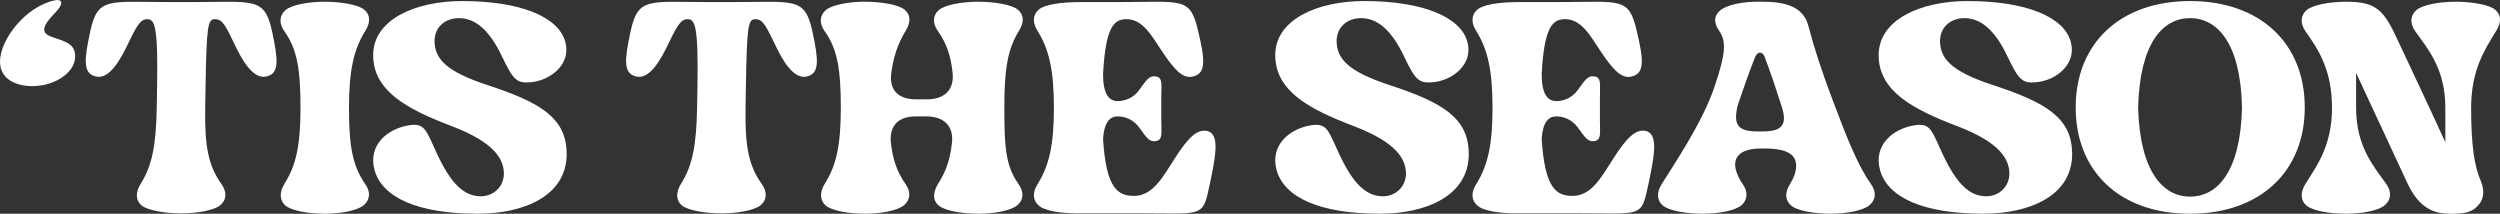 <?xml version="1.0" encoding="UTF-8"?>
<svg xmlns="http://www.w3.org/2000/svg" version="1.1" viewBox="0 0 1711.74 146.33">
  <rect x="0" y="0" width="1711.74" height="146.33" fill="#333333" stroke="none"/>
  <defs>
    <style>
      .cls-1 {
        fill: #fff;
      }
    </style>
  </defs>
  <!-- Generator: Adobe Illustrator 28.7.2, SVG Export Plug-In . SVG Version: 1.2.0 Build 154)  -->
  <g>
    <g id="Layer_1">
      <path class="cls-1" d="M51.08,35.33c2.63,10.98-8.35,20.29-21.48,22.92-2.39.48-5.01.72-7.4.72-11.22,0-22.2-4.77-22.2-16.71C0,26.74,17.9,4.3,37.48.24c.48,0,1.19-.24,1.67-.24,3.34,0,4.77,2.39-1.91,9.31-20.53,21.01,10.5,12.65,13.85,26.02ZM140.51,73.76c-.48,26.26,2.15,39.63,10.98,52.04,4.3,5.97,3.34,11.22-.48,14.56-4.06,3.58-15.75,5.73-26.74,5.73h-.48c-10.26,0-22.68-1.91-26.97-5.49-3.82-3.34-4.3-8.59-.48-14.8,7.88-12.41,10.5-26.5,10.98-52.04l.24-14.32c.72-41.54-1.67-46.31-6.68-46.31s-7.4,4.77-14.8,20.05c-7.16,14.56-14.08,21.01-20.77,19.1-8.59-2.15-7.64-11.46-3.58-30.55C66.99-2.39,73.91,1.43,117.83,1.43h12.41c43.92,0,50.85-3.82,56.1,20.29,4.06,19.1,5.01,28.41-3.58,30.55-6.68,1.91-13.61-4.54-20.77-19.1-7.4-15.28-9.31-20.05-14.8-20.05-5.01,0-5.73,4.77-6.45,46.31l-.24,14.32ZM238.95,73.76c0,26.26,2.39,39.63,10.98,52.04,4.3,5.97,3.1,11.22-.72,14.56-4.3,3.82-15.75,5.97-26.74,5.97h-.48c-10.26,0-22.44-1.91-26.74-5.73-3.58-3.34-4.3-8.59-.48-14.8,7.88-12.41,10.98-26.26,10.98-52.04s-2.15-39.86-10.98-52.28c-4.3-5.97-3.1-11.22.72-14.56,4.06-3.58,15.75-5.73,26.5-5.73h.48c10.5,0,22.92,1.91,26.97,5.49,4.06,3.34,4.54,8.59.48,14.8-7.64,12.41-10.98,26.5-10.98,52.28ZM255.51,37.72c0-24.35,28.88-37,60.87-37,40.34,0,66.12,10.98,70.66,27.93,4.3,15.28-10.26,26.74-24.11,27.69-8.83.72-11.46-1.43-18.86-16.95-8.83-18.86-18.62-26.97-29.84-26.97-9.55,0-16.47,6.21-16.71,15.28,0,12.17,7.16,21.01,36.28,30.55,36.28,11.94,54.19,22.44,54.19,47.26,0,28.65-29.36,40.82-60.87,40.82-40.82,0-65.41-10.98-70.66-29.84-4.77-17.19,9.07-28.65,24.11-30.79,10.5-1.43,11.22,3.58,18.86,20.05,9.31,19.81,18.14,28.65,29.84,28.65,8.35,0,15.52-6.21,15.75-15.28,0-10.5-6.92-21.72-35.57-32.7-30.79-11.7-53.95-24.11-53.95-48.7ZM510.48,73.76c-.48,26.26,2.15,39.63,10.98,52.04,4.3,5.97,3.34,11.22-.48,14.56-4.06,3.58-15.75,5.73-26.74,5.73h-.48c-10.26,0-22.68-1.91-26.97-5.49-3.82-3.34-4.3-8.59-.48-14.8,7.88-12.41,10.5-26.5,10.98-52.04l.24-14.32c.72-41.54-1.67-46.31-6.68-46.31s-7.4,4.77-14.8,20.05c-7.16,14.56-14.08,21.01-20.77,19.1-8.59-2.15-7.64-11.46-3.58-30.55,5.25-24.11,12.17-20.29,56.1-20.29h12.41c43.92,0,50.85-3.82,56.1,20.29,4.06,19.1,5.01,28.41-3.58,30.55-6.68,1.91-13.61-4.54-20.77-19.1-7.4-15.28-9.31-20.05-14.8-20.05-5.01,0-5.73,4.77-6.45,46.31l-.24,14.32ZM687.68,73.76c0,26.26.72,39.63,9.55,52.04,4.3,5.97,3.34,11.22-.48,14.56-4.3,3.82-15.75,5.97-26.74,5.97h-.48c-10.26,0-22.68-1.91-26.97-5.73-3.82-3.34-4.06-8.59-.24-14.8,5.25-8.12,8.35-16.71,9.55-28.65.95-11.46-6.21-17.43-17.43-17.43h-7.4c-11.46,0-17.66,5.73-17.19,16.71,1.19,12.41,4.3,21.25,10.03,29.36,4.3,5.97,3.1,11.22-.72,14.56-4.3,3.82-15.75,5.97-26.74,5.97h-.48c-10.26,0-22.44-1.91-26.74-5.73-3.58-3.34-4.3-8.59-.48-14.8,7.88-12.41,10.98-26.26,10.98-52.04s-2.15-39.86-10.98-52.28c-4.3-5.97-3.1-11.22.72-14.56,4.06-3.58,15.75-5.73,26.5-5.73h.48c10.5,0,22.92,1.91,26.97,5.49,4.06,3.34,4.54,8.59.48,14.8-5.01,8.35-8.35,17.43-9.79,30.08-.72,10.98,5.73,16.47,17.19,16.47h7.4c11.22,0,18.38-5.73,17.66-17.19-1.19-12.65-4.3-21.25-10.03-29.36-4.3-5.97-3.34-11.22.48-14.56,4.06-3.58,15.75-5.73,26.74-5.73h.48c10.26,0,22.92,1.91,26.97,5.49,4.06,3.34,4.54,8.59.48,14.8-7.64,12.41-9.79,26.5-9.79,52.28ZM777.7,146.09h-39.86c-11.7,0-22.68-1.67-26.74-5.49-3.82-3.34-4.54-8.59-.48-14.8,7.64-12.41,10.98-26.26,10.98-52.04s-3.34-39.86-10.98-52.28c-4.06-6.21-3.34-11.46.48-14.8,4.06-3.58,15.04-5.25,29.12-5.25h25.54c44.16,0,49.17-3.82,54.66,20.05,4.54,19.1,5.49,28.41-3.1,30.79-6.68,1.91-12.17-2.86-21.72-17.19-7.16-10.74-13.13-21.96-24.35-21.96-8.35,0-14.32,5.01-15.99,37.72,0,13.61,4.06,18.38,10.03,18.38,5.01,0,10.74-2.15,14.56-7.4,5.25-7.16,6.92-10.03,11.22-9.55,5.25.72,4.06,5.01,4.06,14.32v15.75c0,9.31,1.19,13.61-4.06,14.32-4.3.48-5.97-2.39-11.22-9.55-3.82-5.25-9.55-7.4-14.56-7.4-5.49,0-9.31,4.06-10.03,15.52,2.15,33.9,10.03,38.91,21.25,38.91,13.61,0,20.77-15.04,27.93-25.78,9.31-14.56,15.52-20.29,22.44-18.62,8.35,2.39,5.49,17.19,1.43,36.52-5.01,23.15-3.58,19.81-50.61,19.81ZM873.16,37.72c0-24.35,28.88-37,60.87-37,40.34,0,66.12,10.98,70.66,27.93,4.3,15.28-10.26,26.74-24.11,27.69-8.83.72-11.46-1.43-18.86-16.95-8.83-18.86-18.62-26.97-29.84-26.97-9.55,0-16.47,6.21-16.71,15.28,0,12.17,7.16,21.01,36.28,30.55,36.28,11.94,54.19,22.44,54.19,47.26,0,28.65-29.36,40.82-60.87,40.82-40.82,0-65.41-10.98-70.66-29.84-4.77-17.19,9.07-28.65,24.11-30.79,10.5-1.43,11.22,3.58,18.86,20.05,9.31,19.81,18.14,28.65,29.84,28.65,8.35,0,15.52-6.21,15.75-15.28,0-10.5-6.92-21.72-35.57-32.7-30.79-11.7-53.95-24.11-53.95-48.7ZM1078.02,146.09h-39.86c-11.7,0-22.68-1.67-26.74-5.49-3.82-3.34-4.54-8.59-.48-14.8,7.64-12.41,10.98-26.26,10.98-52.04s-3.34-39.86-10.98-52.28c-4.06-6.21-3.34-11.46.48-14.8,4.06-3.58,15.04-5.25,29.12-5.25h25.54c44.16,0,49.17-3.82,54.66,20.05,4.54,19.1,5.49,28.41-3.1,30.79-6.68,1.91-12.17-2.86-21.72-17.19-7.16-10.74-13.13-21.96-24.35-21.96-8.35,0-14.32,5.01-15.99,37.72,0,13.61,4.06,18.38,10.03,18.38,5.01,0,10.74-2.15,14.56-7.4,5.25-7.16,6.92-10.03,11.22-9.55,5.25.72,4.06,5.01,4.06,14.32v15.75c0,9.31,1.19,13.61-4.06,14.32-4.3.48-5.97-2.39-11.22-9.55-3.82-5.25-9.55-7.4-14.56-7.4-5.49,0-9.31,4.06-10.03,15.52,2.15,33.9,10.03,38.91,21.25,38.91,13.61,0,20.77-15.04,27.93-25.78,9.31-14.56,15.52-20.29,22.44-18.62,8.35,2.39,5.49,17.19,1.43,36.52-5.01,23.15-3.58,19.81-50.61,19.81ZM1201.19,40.34c-4.06,10.5-7.88,21.25-11.46,31.99-3.1,13.37.24,17.66,13.85,17.66h3.34c13.85,0,16.95-5.01,12.89-17.43-4.06-12.65-7.64-23.39-11.22-32.7-.72-2.63-2.15-3.82-3.58-3.82s-2.86,1.43-3.82,4.3ZM1189.49,119.12c.95,2.39,2.15,4.77,3.58,6.68,4.3,5.97,3.1,11.22-.48,14.56-4.3,3.82-15.75,5.97-26.74,5.97h-.48c-10.26,0-22.68-1.91-26.97-5.73-3.82-3.34-4.54-8.59-.48-14.8,7.64-12.41,27.93-42.01,36.05-66.6,7.4-21.96,8.35-30.55,3.1-38.19-4.3-5.97-3.1-10.74.72-13.85,4.3-3.82,15.75-6.21,26.74-5.97h2.63c12.89,0,21.96,2.39,27.21,8.83,5.73,6.92,1.67,9.07,21.25,60.63,8.83,23.63,16.71,43.21,25.3,55.14,4.3,5.97,3.1,11.22-.72,14.56-4.3,3.82-15.75,5.97-26.74,5.97h-.48c-10.26,0-22.68-1.91-26.74-5.73-3.82-3.34-4.54-8.59-.48-14.8,1.91-3.34,3.34-6.21,3.82-9.55,1.67-10.03-5.25-14.56-21.25-14.56h-2.63c-14.32,0-20.77,6.21-16.23,17.43ZM1286.31,37.72c0-24.35,28.88-37,60.87-37,40.34,0,66.12,10.98,70.66,27.93,4.3,15.28-10.26,26.74-24.11,27.69-8.83.72-11.46-1.43-18.86-16.95-8.83-18.86-18.62-26.97-29.84-26.97-9.55,0-16.47,6.21-16.71,15.28,0,12.17,7.16,21.01,36.28,30.55,36.28,11.94,54.19,22.44,54.19,47.26,0,28.65-29.36,40.82-60.87,40.82-40.82,0-65.41-10.98-70.66-29.84-4.77-17.19,9.07-28.65,24.11-30.79,10.5-1.43,11.22,3.58,18.86,20.05,9.31,19.81,18.14,28.65,29.84,28.65,8.35,0,15.52-6.21,15.75-15.28,0-10.5-6.92-21.72-35.57-32.7-30.79-11.7-53.95-24.11-53.95-48.7ZM1499.52.72c47.98,0,78.54,28.88,78.54,72.81s-30.55,72.81-78.54,72.81-78.3-28.88-78.3-72.81S1451.78.72,1499.52.72ZM1499.52,134.63c18.62,0,34.61-16.95,35.57-61.11-.95-44.16-16.95-61.11-35.57-61.11s-34.37,16.95-35.57,61.11c1.19,44.16,17.19,61.11,35.57,61.11ZM1648.29,125.32l-35.09-75.43v23.87c0,26.26,11.7,39.63,20.53,52.04,4.3,5.97,3.1,11.22-.72,14.56-4.06,3.82-15.75,5.97-26.5,5.97h-.48c-10.5,0-22.68-1.91-26.97-5.73-3.82-3.34-4.3-8.59-.48-14.8,7.88-12.41,18.14-26.26,18.14-52.04s-9.31-39.86-18.14-52.28c-4.06-5.97-3.1-11.22.72-14.56,4.3-3.58,15.75-5.73,26.74-5.73h.48c19.57,0,25.3,5.01,34.37,24.59,10.98,23.39,23.63,50.13,33.42,71.61v-23.63c0-26.5-11.7-39.86-20.53-52.28-4.3-5.97-3.1-11.22.72-14.56,4.06-3.58,15.75-5.73,26.5-5.73h.48c10.5,0,22.92,1.91,26.97,5.49,4.06,3.34,4.54,8.59.48,14.8-7.64,12.41-16.95,26.5-16.95,52.28s2.15,39.86,6.68,50.37c2.86,6.92,1.67,12.65-1.67,16.23-3.1,3.58-6.92,5.97-17.19,5.97h-1.91c-10.26,0-21.01-2.63-29.6-21.01Z"/>
    </g>
  </g>
</svg>